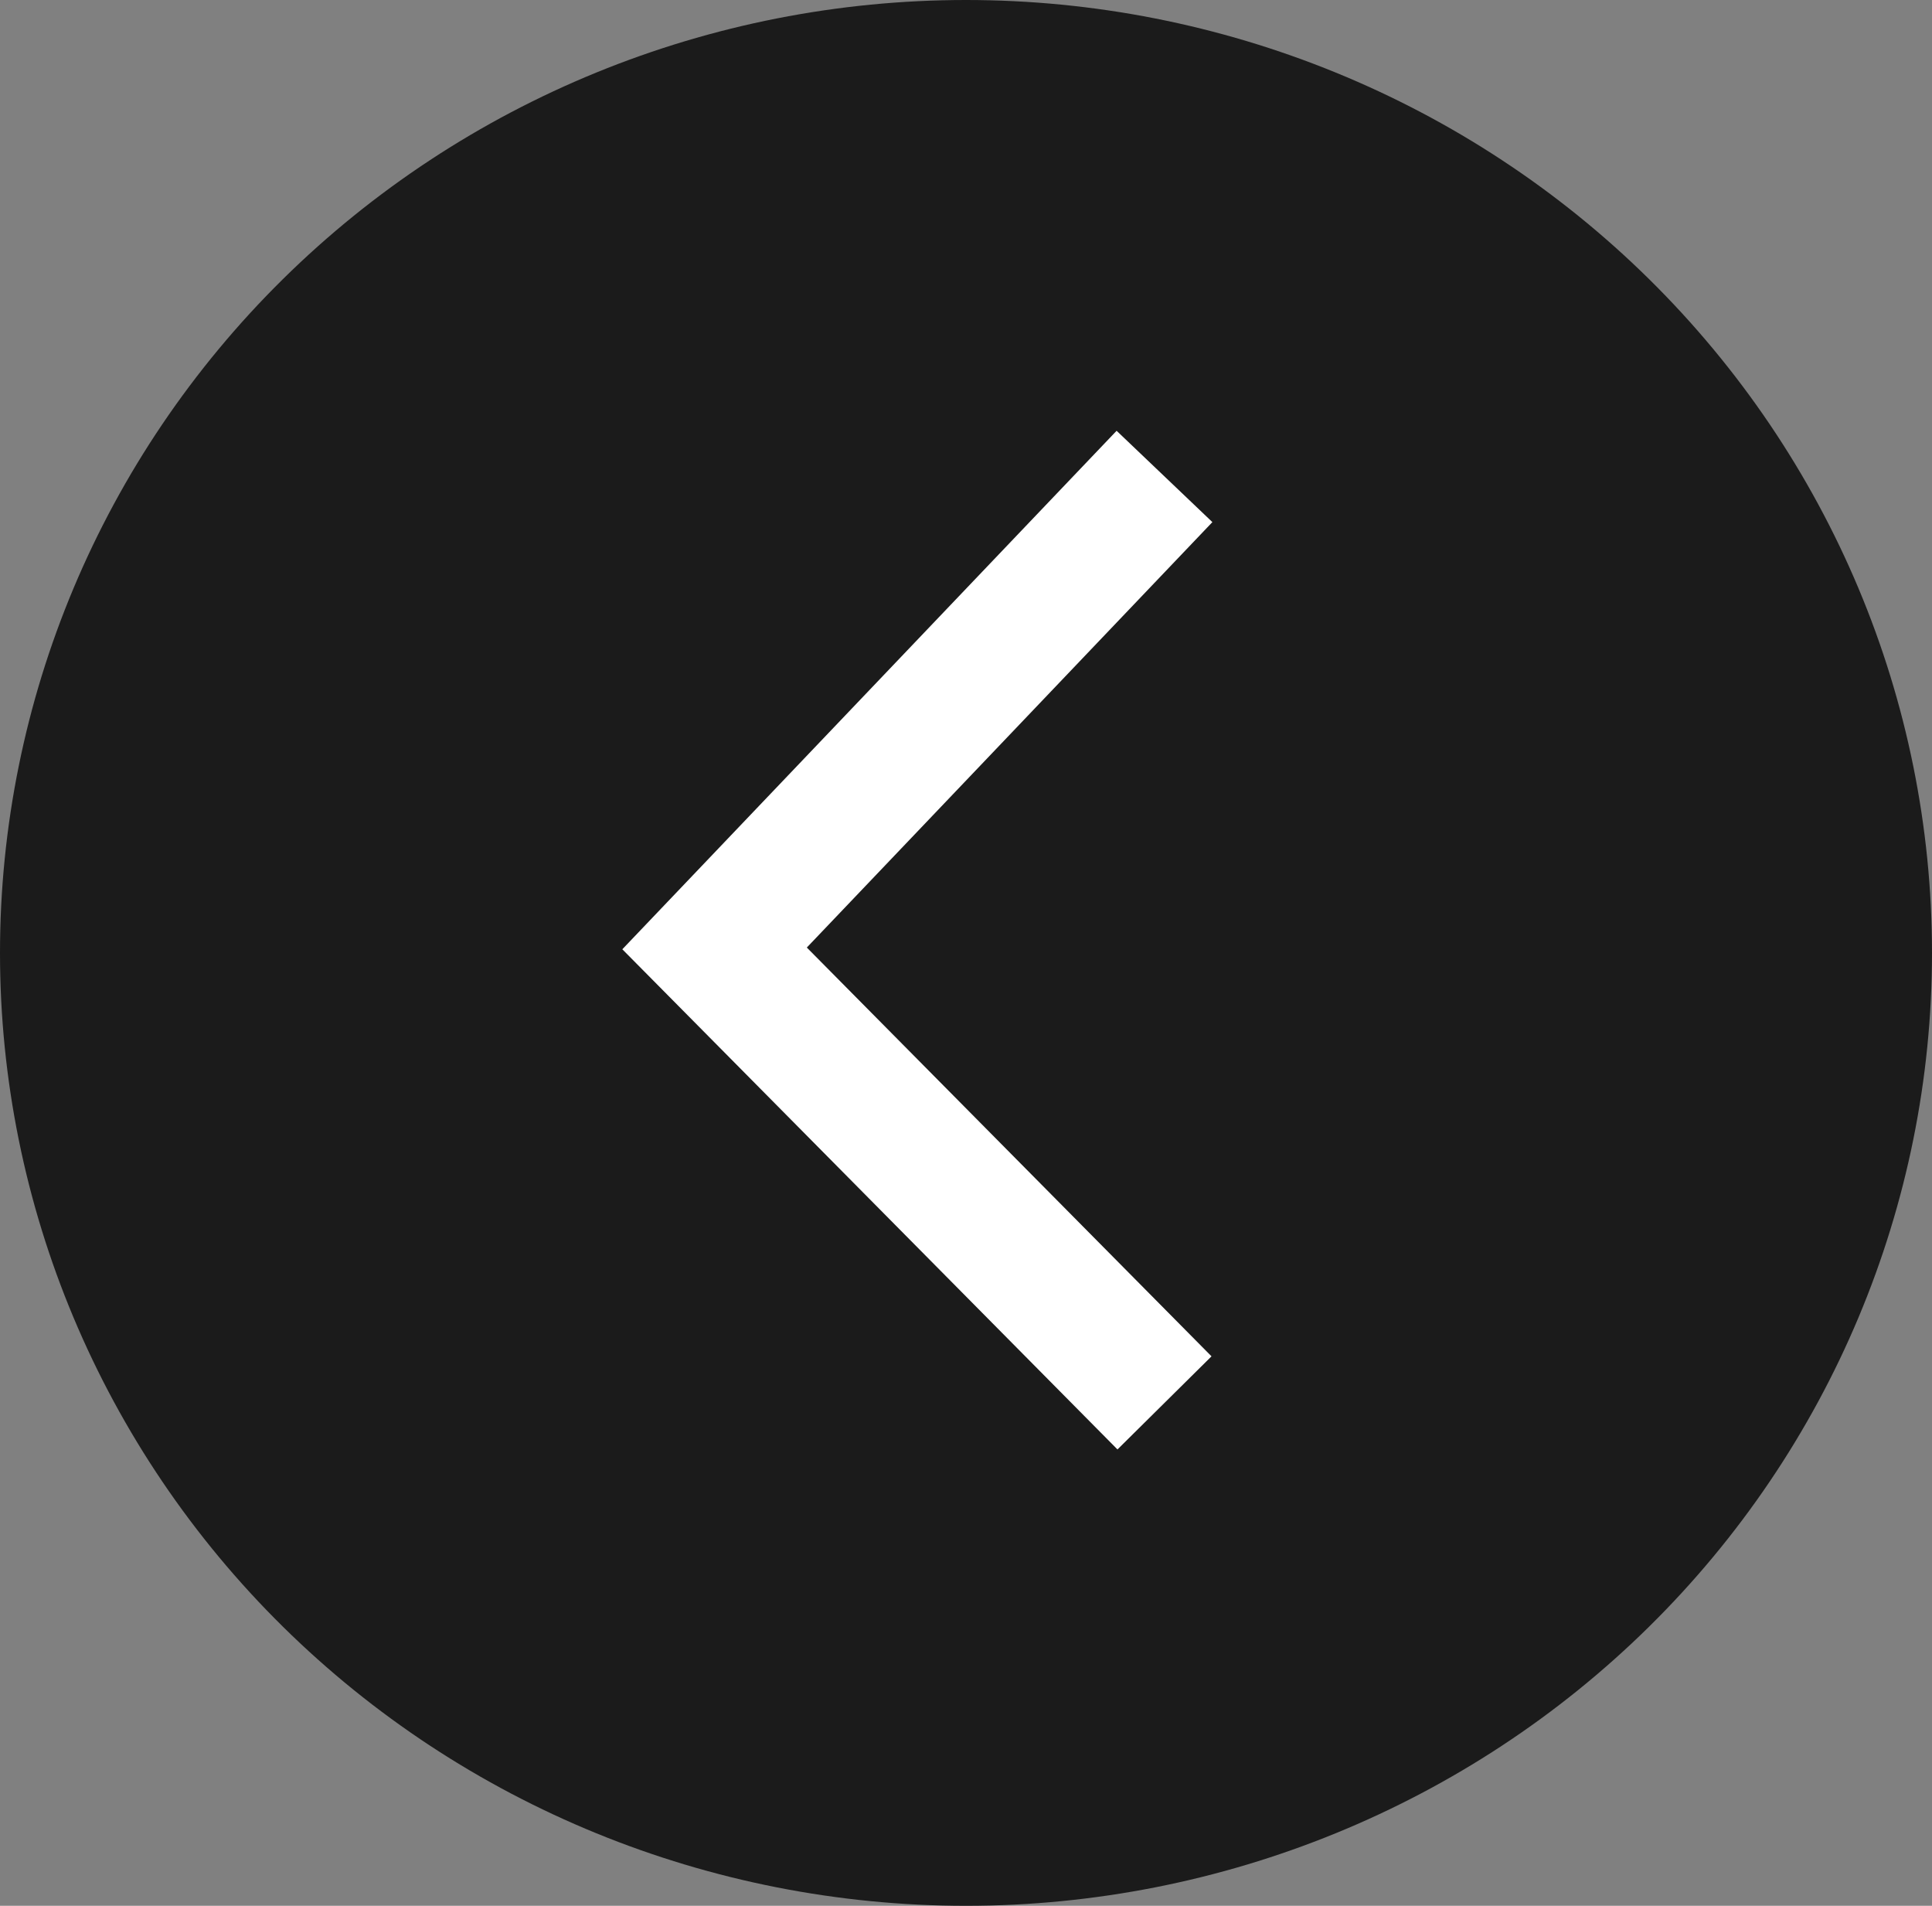 <svg width="73" height="72" viewBox="0 0 73 72" fill="none" xmlns="http://www.w3.org/2000/svg">
<rect x="0" y="0" width="73" height="72" fill="#808080" stroke="none"/>
<g clip-path="url(#clip0_922_5)">
<path d="M36.5 0C26.82 0 17.536 3.793 10.691 10.544C3.846 17.296 0 26.452 0 36C0 45.548 3.846 54.705 10.691 61.456C17.536 68.207 26.82 72 36.5 72C46.18 72 55.464 68.207 62.309 61.456C69.154 54.705 73 45.548 73 36C73 26.452 69.154 17.296 62.309 10.544C55.464 3.793 46.18 0 36.5 0Z" fill="#1B1B1B"/>
<path d="M44 53L27 35.83L44 18" fill="#1B1B1B"/>
<path d="M44 53L27 35.83L44 18" stroke="white" stroke-width="5"/>
</g>
<defs>
<clipPath id="clip0_922_5">
<rect width="73" height="72" fill="white"/>
</clipPath>
</defs>
</svg>

